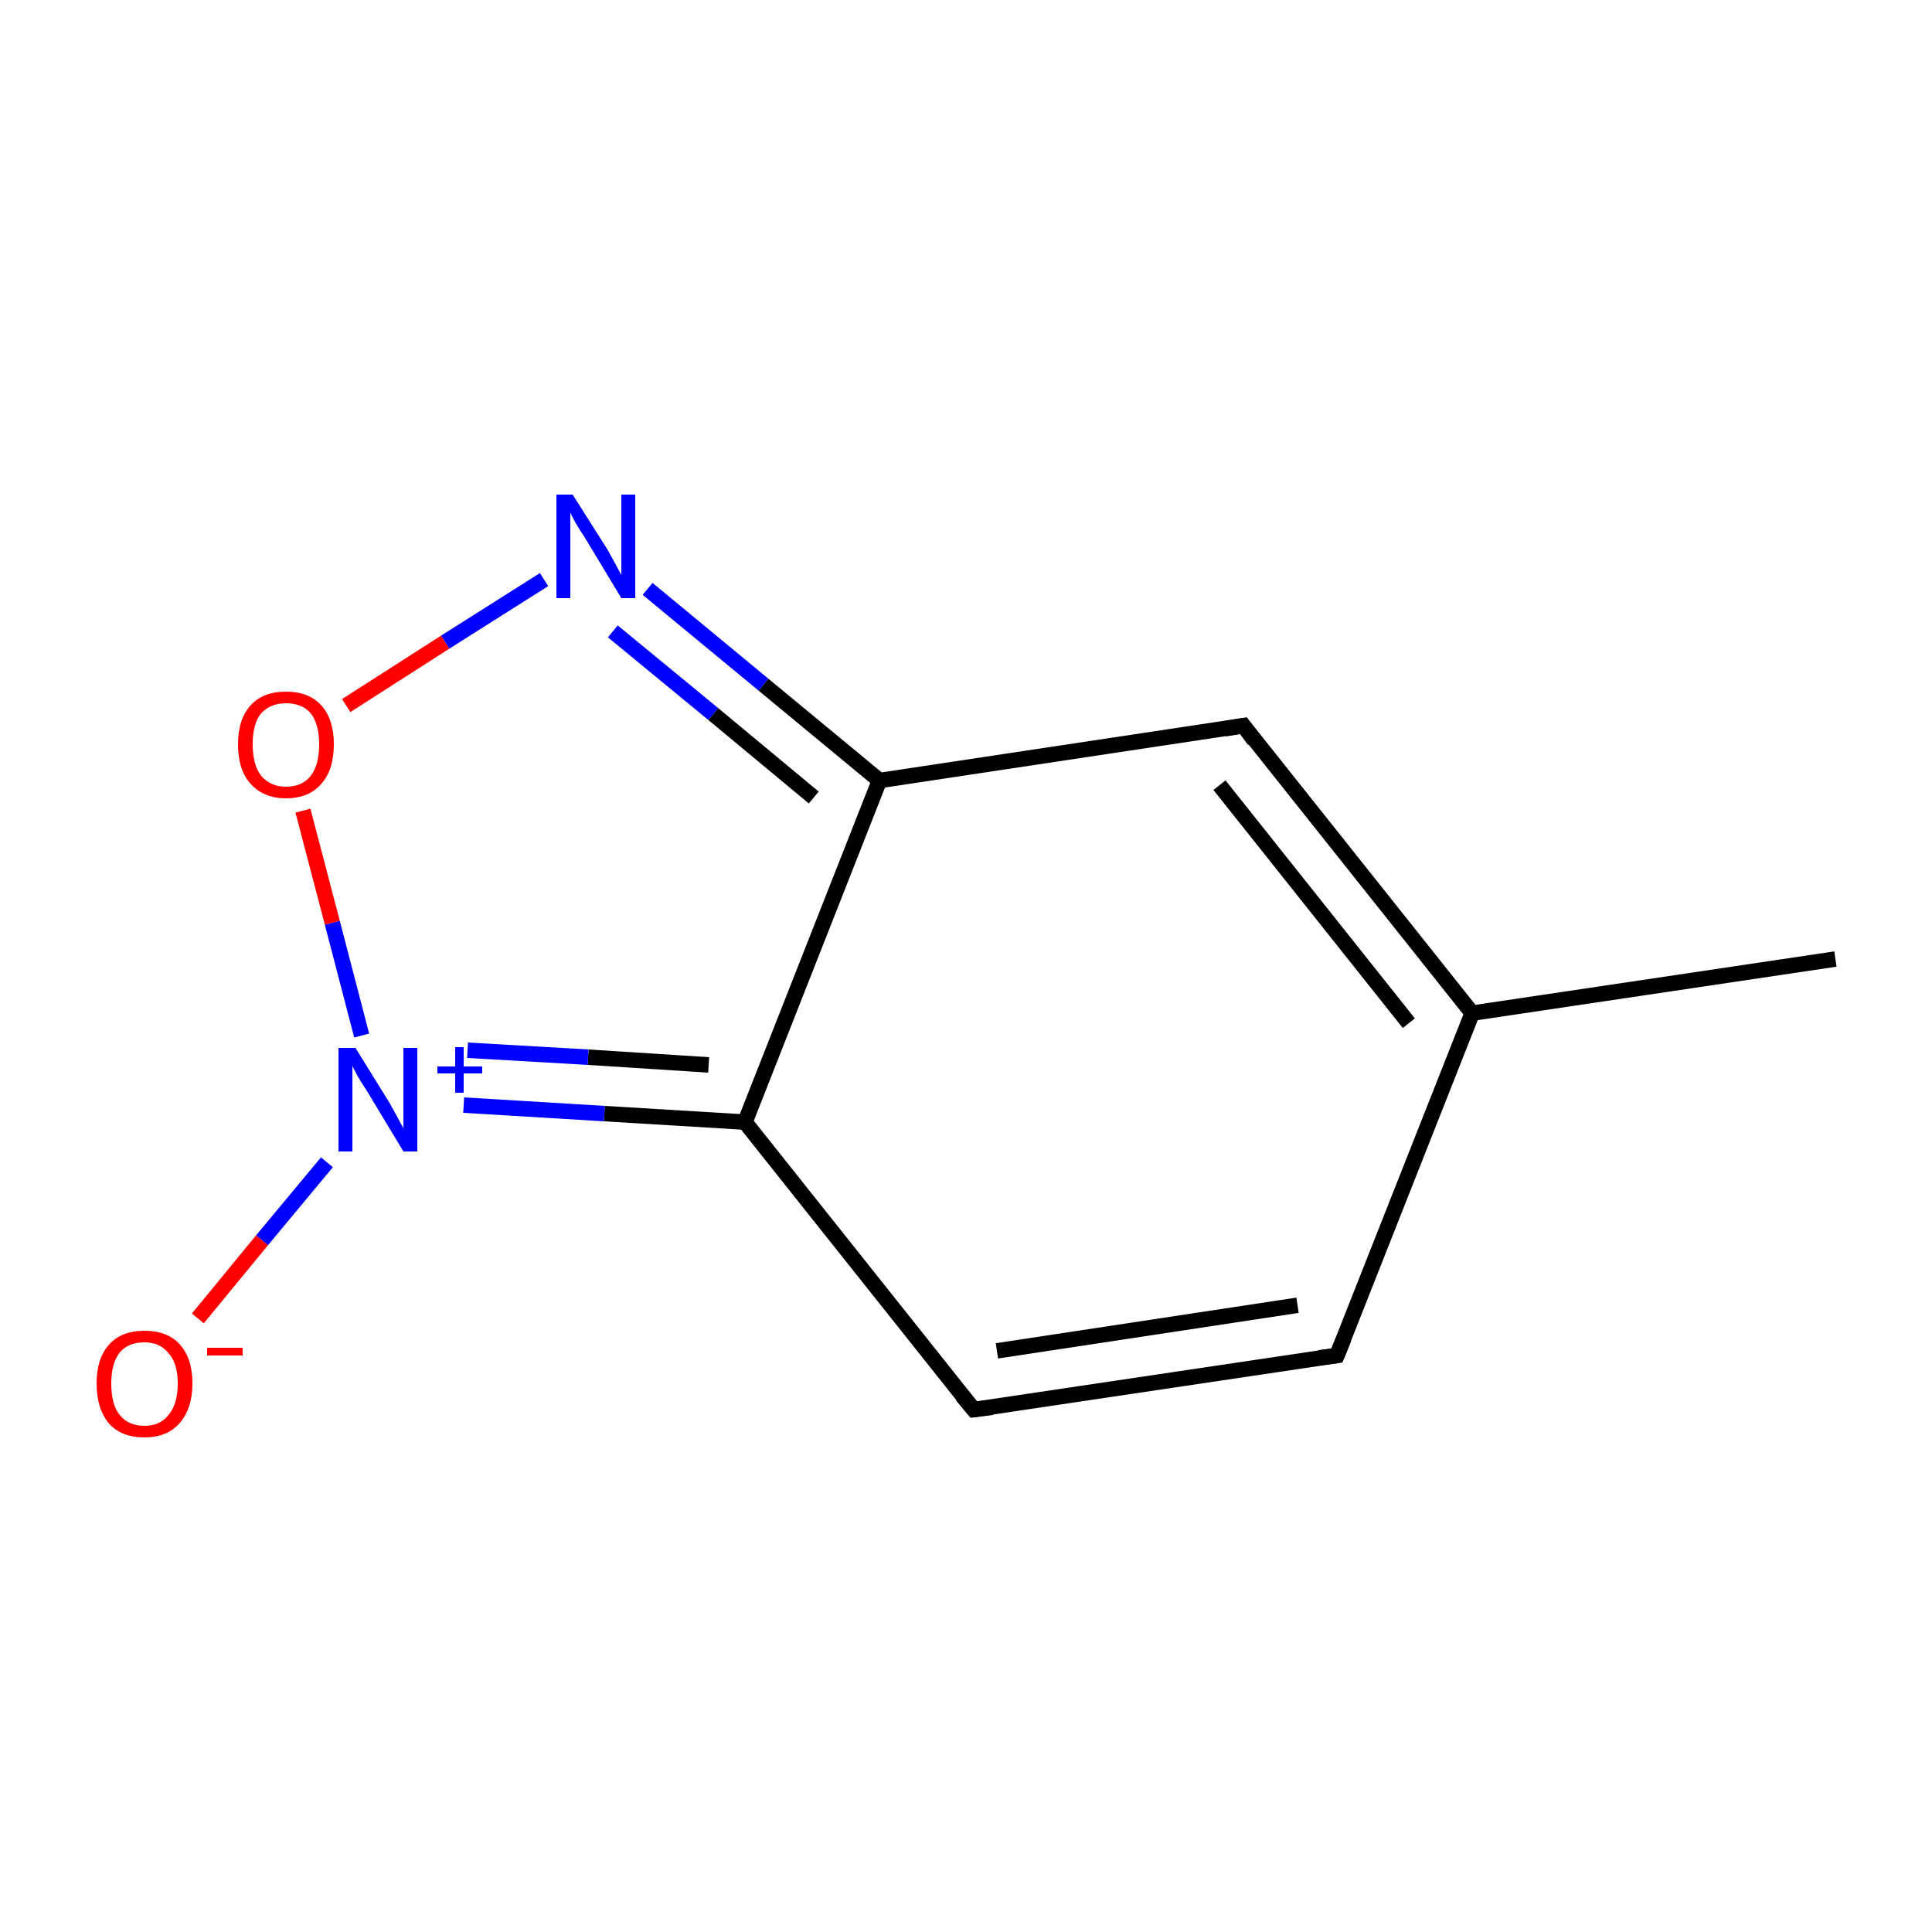 <?xml version='1.0' encoding='iso-8859-1'?>
<svg version='1.1' baseProfile='full'
              xmlns='http://www.w3.org/2000/svg'
                      xmlns:rdkit='http://www.rdkit.org/xml'
                      xmlns:xlink='http://www.w3.org/1999/xlink'
                  xml:space='preserve'
width='250px' height='250px' viewBox='0 0 250 250'>
<!-- END OF HEADER -->
<rect style='opacity:1.0;fill:#FFFFFF;stroke:none' width='250.0' height='250.0' x='0.0' y='0.0'> </rect>
<path class='bond-0 atom-0 atom-4' d='M 237.5,124.1 L 190.5,131.1' style='fill:none;fill-rule:evenodd;stroke:#000000;stroke-width:2.0px;stroke-linecap:butt;stroke-linejoin:miter;stroke-opacity:1' />
<path class='bond-1 atom-1 atom-2' d='M 173.0,175.4 L 126.0,182.4' style='fill:none;fill-rule:evenodd;stroke:#000000;stroke-width:2.0px;stroke-linecap:butt;stroke-linejoin:miter;stroke-opacity:1' />
<path class='bond-1 atom-1 atom-2' d='M 167.9,168.9 L 129.0,174.8' style='fill:none;fill-rule:evenodd;stroke:#000000;stroke-width:2.0px;stroke-linecap:butt;stroke-linejoin:miter;stroke-opacity:1' />
<path class='bond-2 atom-1 atom-4' d='M 173.0,175.4 L 190.5,131.1' style='fill:none;fill-rule:evenodd;stroke:#000000;stroke-width:2.0px;stroke-linecap:butt;stroke-linejoin:miter;stroke-opacity:1' />
<path class='bond-3 atom-2 atom-6' d='M 126.0,182.4 L 96.4,145.2' style='fill:none;fill-rule:evenodd;stroke:#000000;stroke-width:2.0px;stroke-linecap:butt;stroke-linejoin:miter;stroke-opacity:1' />
<path class='bond-4 atom-3 atom-4' d='M 160.9,93.9 L 190.5,131.1' style='fill:none;fill-rule:evenodd;stroke:#000000;stroke-width:2.0px;stroke-linecap:butt;stroke-linejoin:miter;stroke-opacity:1' />
<path class='bond-4 atom-3 atom-4' d='M 157.8,101.6 L 182.3,132.4' style='fill:none;fill-rule:evenodd;stroke:#000000;stroke-width:2.0px;stroke-linecap:butt;stroke-linejoin:miter;stroke-opacity:1' />
<path class='bond-5 atom-3 atom-5' d='M 160.9,93.9 L 113.8,101.0' style='fill:none;fill-rule:evenodd;stroke:#000000;stroke-width:2.0px;stroke-linecap:butt;stroke-linejoin:miter;stroke-opacity:1' />
<path class='bond-6 atom-5 atom-6' d='M 113.8,101.0 L 96.4,145.2' style='fill:none;fill-rule:evenodd;stroke:#000000;stroke-width:2.0px;stroke-linecap:butt;stroke-linejoin:miter;stroke-opacity:1' />
<path class='bond-7 atom-5 atom-7' d='M 113.8,101.0 L 98.8,88.6' style='fill:none;fill-rule:evenodd;stroke:#000000;stroke-width:2.0px;stroke-linecap:butt;stroke-linejoin:miter;stroke-opacity:1' />
<path class='bond-7 atom-5 atom-7' d='M 98.8,88.6 L 83.8,76.2' style='fill:none;fill-rule:evenodd;stroke:#0000FF;stroke-width:2.0px;stroke-linecap:butt;stroke-linejoin:miter;stroke-opacity:1' />
<path class='bond-7 atom-5 atom-7' d='M 105.3,103.2 L 92.3,92.4' style='fill:none;fill-rule:evenodd;stroke:#000000;stroke-width:2.0px;stroke-linecap:butt;stroke-linejoin:miter;stroke-opacity:1' />
<path class='bond-7 atom-5 atom-7' d='M 92.3,92.4 L 79.3,81.7' style='fill:none;fill-rule:evenodd;stroke:#0000FF;stroke-width:2.0px;stroke-linecap:butt;stroke-linejoin:miter;stroke-opacity:1' />
<path class='bond-8 atom-6 atom-8' d='M 96.4,145.2 L 78.2,144.1' style='fill:none;fill-rule:evenodd;stroke:#000000;stroke-width:2.0px;stroke-linecap:butt;stroke-linejoin:miter;stroke-opacity:1' />
<path class='bond-8 atom-6 atom-8' d='M 78.2,144.1 L 60.0,143.0' style='fill:none;fill-rule:evenodd;stroke:#0000FF;stroke-width:2.0px;stroke-linecap:butt;stroke-linejoin:miter;stroke-opacity:1' />
<path class='bond-8 atom-6 atom-8' d='M 91.7,137.8 L 76.1,136.8' style='fill:none;fill-rule:evenodd;stroke:#000000;stroke-width:2.0px;stroke-linecap:butt;stroke-linejoin:miter;stroke-opacity:1' />
<path class='bond-8 atom-6 atom-8' d='M 76.1,136.8 L 60.5,135.9' style='fill:none;fill-rule:evenodd;stroke:#0000FF;stroke-width:2.0px;stroke-linecap:butt;stroke-linejoin:miter;stroke-opacity:1' />
<path class='bond-9 atom-7 atom-10' d='M 70.4,75.0 L 57.6,83.1' style='fill:none;fill-rule:evenodd;stroke:#0000FF;stroke-width:2.0px;stroke-linecap:butt;stroke-linejoin:miter;stroke-opacity:1' />
<path class='bond-9 atom-7 atom-10' d='M 57.6,83.1 L 44.8,91.3' style='fill:none;fill-rule:evenodd;stroke:#FF0000;stroke-width:2.0px;stroke-linecap:butt;stroke-linejoin:miter;stroke-opacity:1' />
<path class='bond-10 atom-8 atom-9' d='M 42.3,150.4 L 33.9,160.5' style='fill:none;fill-rule:evenodd;stroke:#0000FF;stroke-width:2.0px;stroke-linecap:butt;stroke-linejoin:miter;stroke-opacity:1' />
<path class='bond-10 atom-8 atom-9' d='M 33.9,160.5 L 25.6,170.6' style='fill:none;fill-rule:evenodd;stroke:#FF0000;stroke-width:2.0px;stroke-linecap:butt;stroke-linejoin:miter;stroke-opacity:1' />
<path class='bond-11 atom-8 atom-10' d='M 46.8,134.0 L 43.0,119.4' style='fill:none;fill-rule:evenodd;stroke:#0000FF;stroke-width:2.0px;stroke-linecap:butt;stroke-linejoin:miter;stroke-opacity:1' />
<path class='bond-11 atom-8 atom-10' d='M 43.0,119.4 L 39.2,104.9' style='fill:none;fill-rule:evenodd;stroke:#FF0000;stroke-width:2.0px;stroke-linecap:butt;stroke-linejoin:miter;stroke-opacity:1' />
<path d='M 170.7,175.7 L 173.0,175.4 L 173.9,173.2' style='fill:none;stroke:#000000;stroke-width:2.0px;stroke-linecap:butt;stroke-linejoin:miter;stroke-opacity:1;' />
<path d='M 128.4,182.1 L 126.0,182.4 L 124.5,180.6' style='fill:none;stroke:#000000;stroke-width:2.0px;stroke-linecap:butt;stroke-linejoin:miter;stroke-opacity:1;' />
<path d='M 162.3,95.8 L 160.9,93.9 L 158.5,94.3' style='fill:none;stroke:#000000;stroke-width:2.0px;stroke-linecap:butt;stroke-linejoin:miter;stroke-opacity:1;' />
<path class='atom-7' d='M 74.1 64.0
L 78.6 71.1
Q 79.0 71.8, 79.7 73.1
Q 80.4 74.4, 80.4 74.4
L 80.4 64.0
L 82.2 64.0
L 82.2 77.4
L 80.4 77.4
L 75.7 69.6
Q 75.1 68.7, 74.5 67.7
Q 73.9 66.6, 73.8 66.3
L 73.8 77.4
L 72.0 77.4
L 72.0 64.0
L 74.1 64.0
' fill='#0000FF'/>
<path class='atom-8' d='M 46.0 135.6
L 50.4 142.7
Q 50.8 143.4, 51.5 144.7
Q 52.2 146.0, 52.2 146.0
L 52.2 135.6
L 54.0 135.6
L 54.0 149.0
L 52.2 149.0
L 47.5 141.2
Q 46.9 140.3, 46.3 139.3
Q 45.7 138.2, 45.6 137.9
L 45.6 149.0
L 43.8 149.0
L 43.8 135.6
L 46.0 135.6
' fill='#0000FF'/>
<path class='atom-8' d='M 56.6 138.0
L 58.9 138.0
L 58.9 135.5
L 60.0 135.5
L 60.0 138.0
L 62.4 138.0
L 62.4 138.9
L 60.0 138.9
L 60.0 141.4
L 58.9 141.4
L 58.9 138.9
L 56.6 138.9
L 56.6 138.0
' fill='#0000FF'/>
<path class='atom-9' d='M 12.5 179.0
Q 12.5 175.8, 14.1 174.0
Q 15.7 172.2, 18.7 172.2
Q 21.7 172.2, 23.3 174.0
Q 24.9 175.8, 24.9 179.0
Q 24.9 182.3, 23.2 184.2
Q 21.6 186.0, 18.7 186.0
Q 15.7 186.0, 14.1 184.2
Q 12.5 182.3, 12.5 179.0
M 18.7 184.5
Q 20.7 184.5, 21.8 183.1
Q 23.0 181.7, 23.0 179.0
Q 23.0 176.4, 21.8 175.1
Q 20.7 173.7, 18.7 173.7
Q 16.6 173.7, 15.5 175.0
Q 14.4 176.4, 14.4 179.0
Q 14.4 181.8, 15.5 183.1
Q 16.6 184.5, 18.7 184.5
' fill='#FF0000'/>
<path class='atom-9' d='M 26.8 174.4
L 31.4 174.4
L 31.4 175.4
L 26.8 175.4
L 26.8 174.4
' fill='#FF0000'/>
<path class='atom-10' d='M 30.8 96.3
Q 30.8 93.1, 32.4 91.3
Q 34.0 89.5, 37.0 89.5
Q 40.0 89.5, 41.6 91.3
Q 43.2 93.1, 43.2 96.3
Q 43.2 99.6, 41.6 101.4
Q 40.0 103.3, 37.0 103.3
Q 34.1 103.3, 32.4 101.4
Q 30.8 99.6, 30.8 96.3
M 37.0 101.8
Q 39.1 101.8, 40.2 100.4
Q 41.3 99.0, 41.3 96.3
Q 41.3 93.7, 40.2 92.3
Q 39.1 91.0, 37.0 91.0
Q 35.0 91.0, 33.8 92.3
Q 32.7 93.6, 32.7 96.3
Q 32.7 99.0, 33.8 100.4
Q 35.0 101.8, 37.0 101.8
' fill='#FF0000'/>
</svg>
